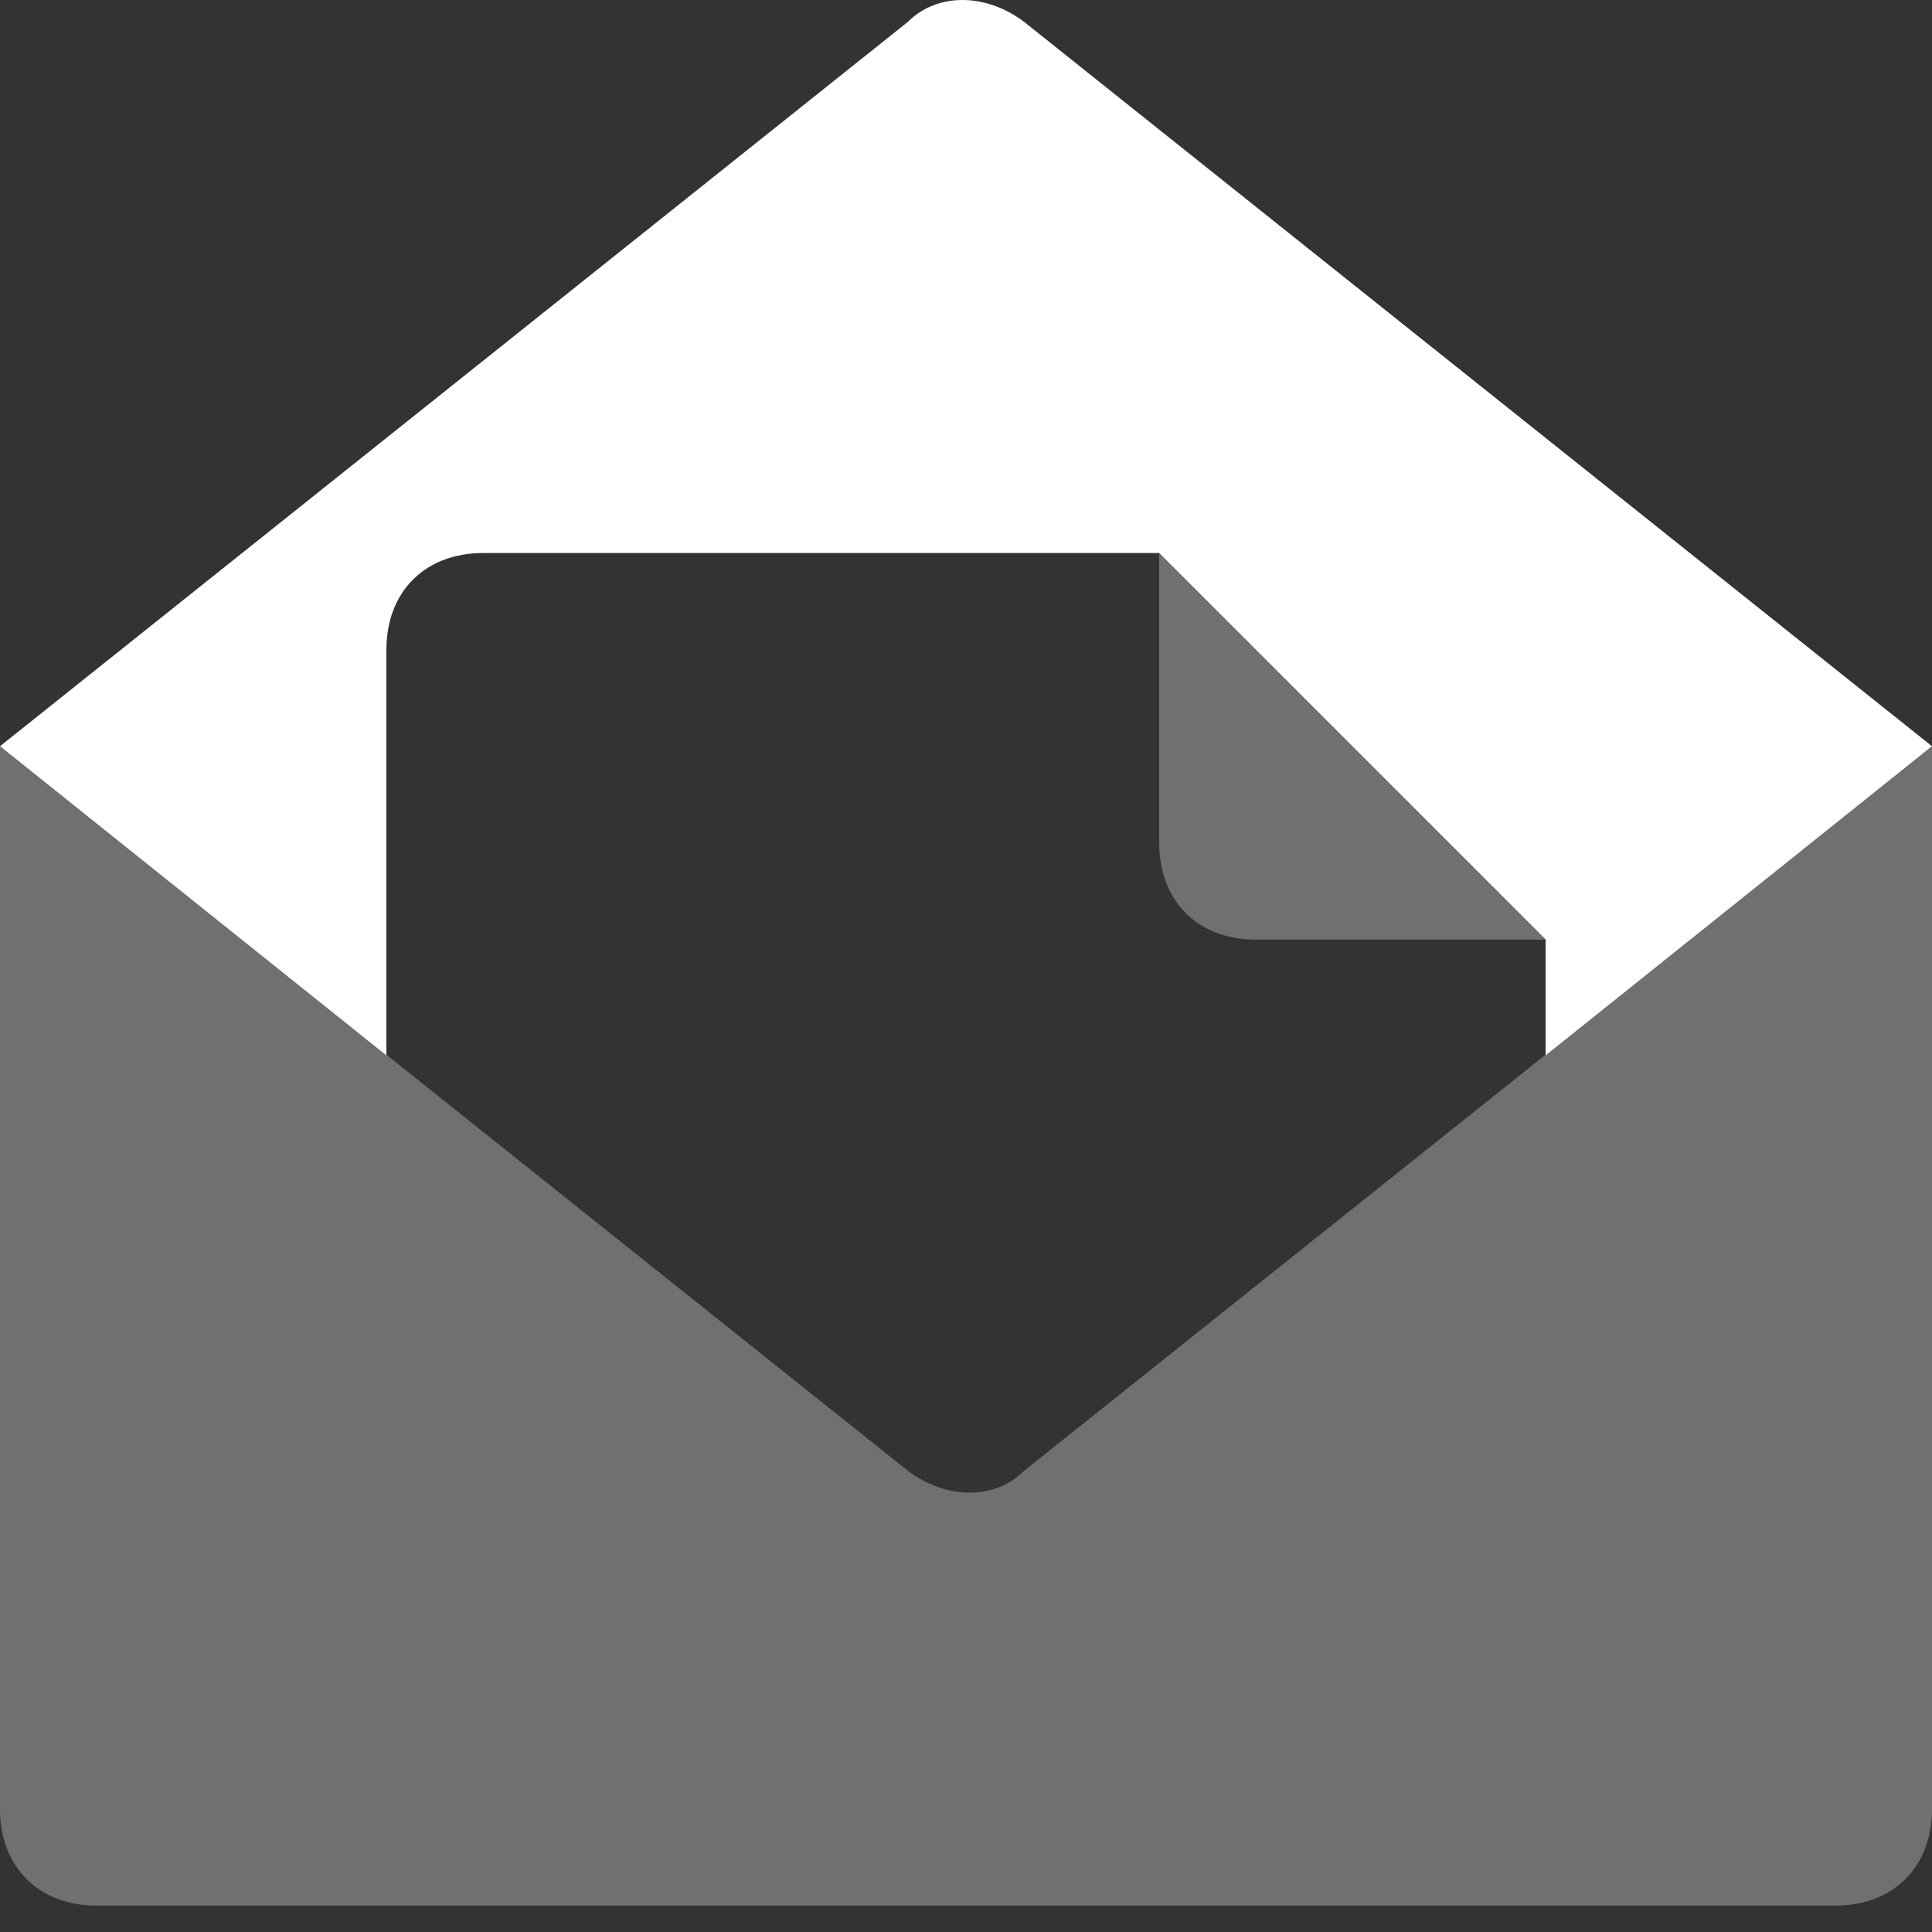 <svg width="20" height="20" viewBox="0 0 20 20" fill="none" xmlns="http://www.w3.org/2000/svg">
<rect x="0" y="0" width="20" height="20" fill="#333333" stroke="none"/>
<g clip-path="url(#clip0_1412_11)">
<path d="M4 6.725C4 6.125 4.4 5.725 5 5.725H12L16 9.725V10.925L20 7.725L10.6 0.225C10.2 -0.075 9.7 -0.075 9.4 0.225L0 7.725L4 10.925V6.725Z" fill="white"/>
<path opacity="0.3" d="M20 7.727V18.727C20 19.327 19.6 19.727 19 19.727H1C0.4 19.727 0 19.327 0 18.727V7.727L9.4 15.227C9.8 15.527 10.3 15.527 10.6 15.227L20 7.727ZM13 9.727H16L12 5.727V8.727C12 9.327 12.4 9.727 13 9.727Z" fill="white"/>
</g>
<defs>
<clipPath id="clip0_1412_11">
<rect width="20" height="20" fill="white"/>
</clipPath>
</defs>
</svg>
